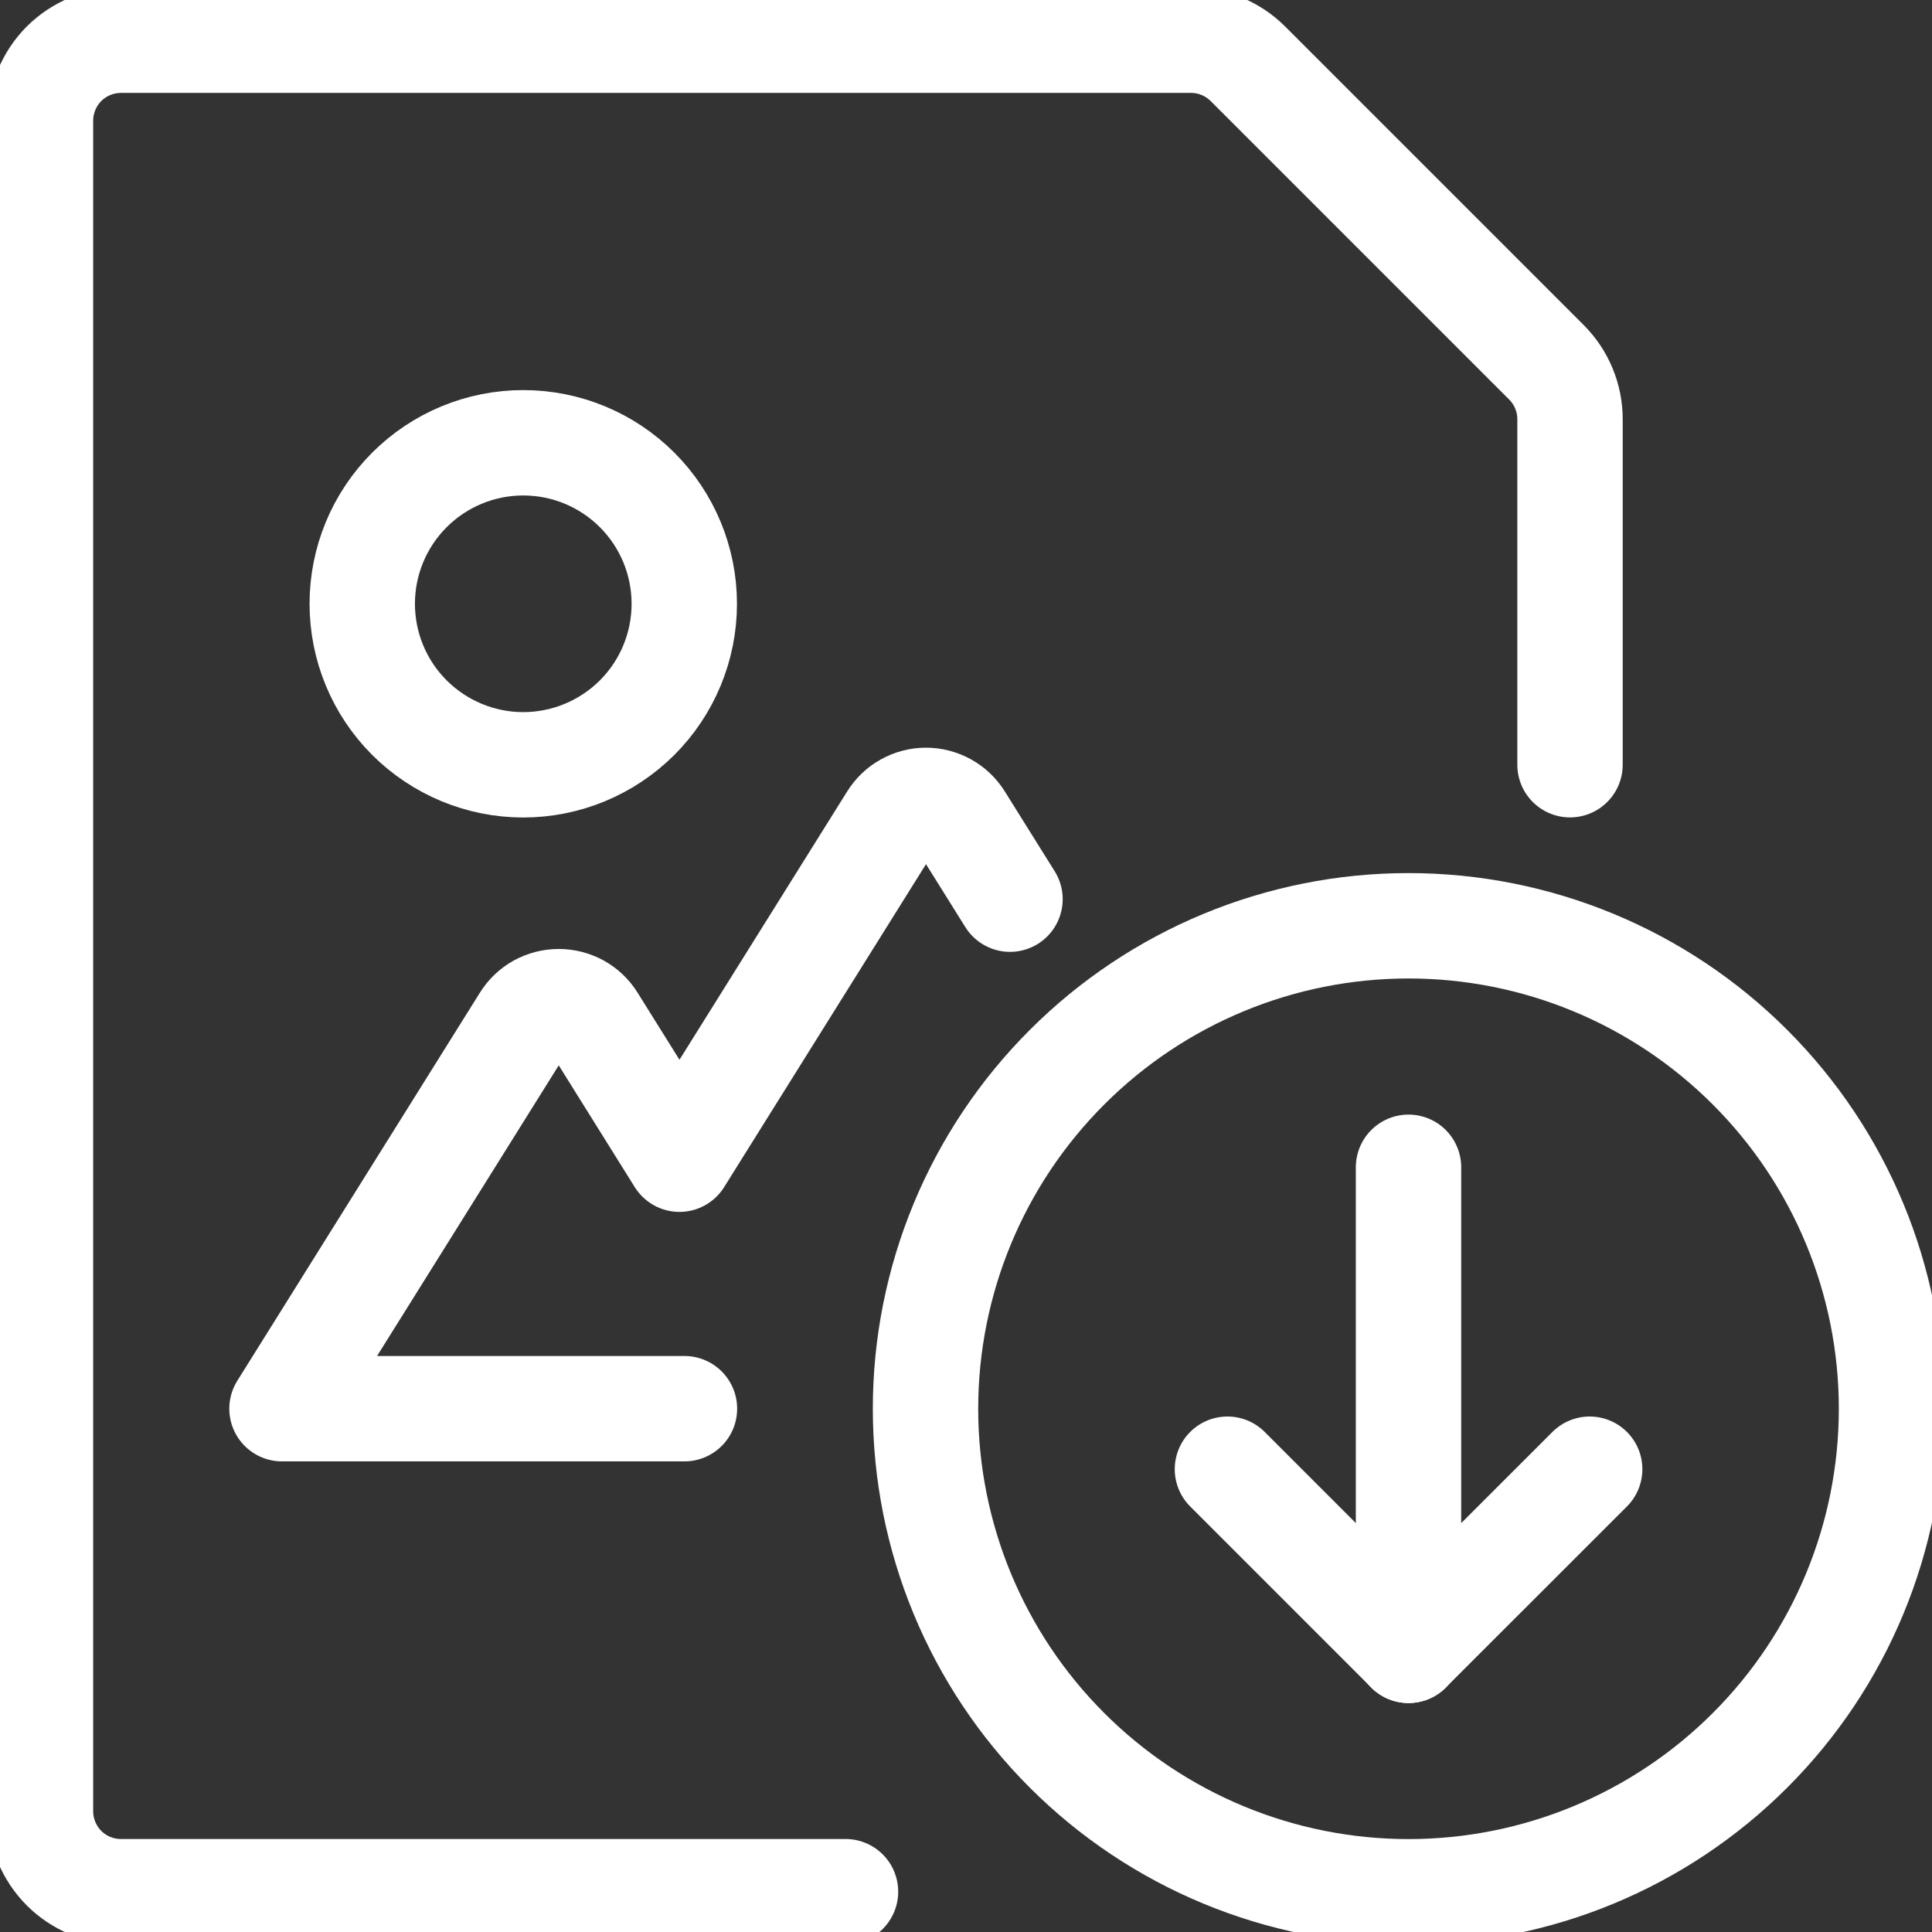 <svg width="22" height="22" viewBox="0 0 22 22" fill="none" xmlns="http://www.w3.org/2000/svg">
<rect x="0" y="0" width="22" height="22" fill="#333333" stroke="none"/>
<g clip-path="url(#clip0_1026_33470)">
<path d="M4.125 6.875C4.125 7.362 4.318 7.828 4.662 8.172C5.006 8.515 5.472 8.709 5.958 8.709C6.445 8.709 6.911 8.515 7.255 8.172C7.599 7.828 7.792 7.362 7.792 6.875C7.792 6.389 7.599 5.923 7.255 5.579C6.911 5.235 6.445 5.042 5.958 5.042C5.472 5.042 5.006 5.235 4.662 5.579C4.318 5.923 4.125 6.389 4.125 6.875V6.875Z" stroke="white" stroke-width="1.2" stroke-linecap="round" stroke-linejoin="round"/>
<path d="M11.501 10.239L10.933 9.33C10.892 9.264 10.834 9.209 10.767 9.172C10.698 9.134 10.622 9.114 10.544 9.114C10.466 9.114 10.39 9.134 10.322 9.172C10.254 9.209 10.197 9.264 10.156 9.33L7.737 13.2L6.751 11.621C6.71 11.555 6.653 11.501 6.585 11.463C6.517 11.426 6.44 11.406 6.362 11.406C6.285 11.406 6.208 11.426 6.14 11.463C6.072 11.501 6.015 11.555 5.974 11.621L3.211 16.041H7.794" stroke="white" stroke-width="1.2" stroke-linecap="round" stroke-linejoin="round"/>
<path d="M9.628 21.541H1.378C1.134 21.541 0.901 21.445 0.729 21.273C0.558 21.101 0.461 20.868 0.461 20.625V1.375C0.461 1.132 0.558 0.898 0.729 0.726C0.901 0.555 1.134 0.458 1.378 0.458H13.563C13.806 0.458 14.039 0.555 14.211 0.727L17.609 4.125C17.781 4.297 17.878 4.53 17.878 4.773V8.708" stroke="white" stroke-width="1.2" stroke-linecap="round" stroke-linejoin="round"/>
<path d="M10.539 16.042C10.539 17.501 11.118 18.9 12.15 19.931C13.181 20.962 14.58 21.542 16.039 21.542C17.498 21.542 18.897 20.962 19.928 19.931C20.96 18.9 21.539 17.501 21.539 16.042C21.539 14.583 20.96 13.184 19.928 12.153C18.897 11.121 17.498 10.542 16.039 10.542C14.58 10.542 13.181 11.121 12.15 12.153C11.118 13.184 10.539 14.583 10.539 16.042Z" stroke="white" stroke-width="1.2" stroke-linecap="round" stroke-linejoin="round"/>
<path d="M16.039 13.292V18.792" stroke="white" stroke-width="1.2" stroke-linecap="round" stroke-linejoin="round"/>
<path d="M16.039 18.792L13.977 16.73" stroke="white" stroke-width="1.2" stroke-linecap="round" stroke-linejoin="round"/>
<path d="M16.039 18.792L18.102 16.73" stroke="white" stroke-width="1.2" stroke-linecap="round" stroke-linejoin="round"/>
</g>
<defs>
<clipPath id="clip0_1026_33470">
<rect width="22" height="22" fill="white"/>
</clipPath>
</defs>
</svg>
